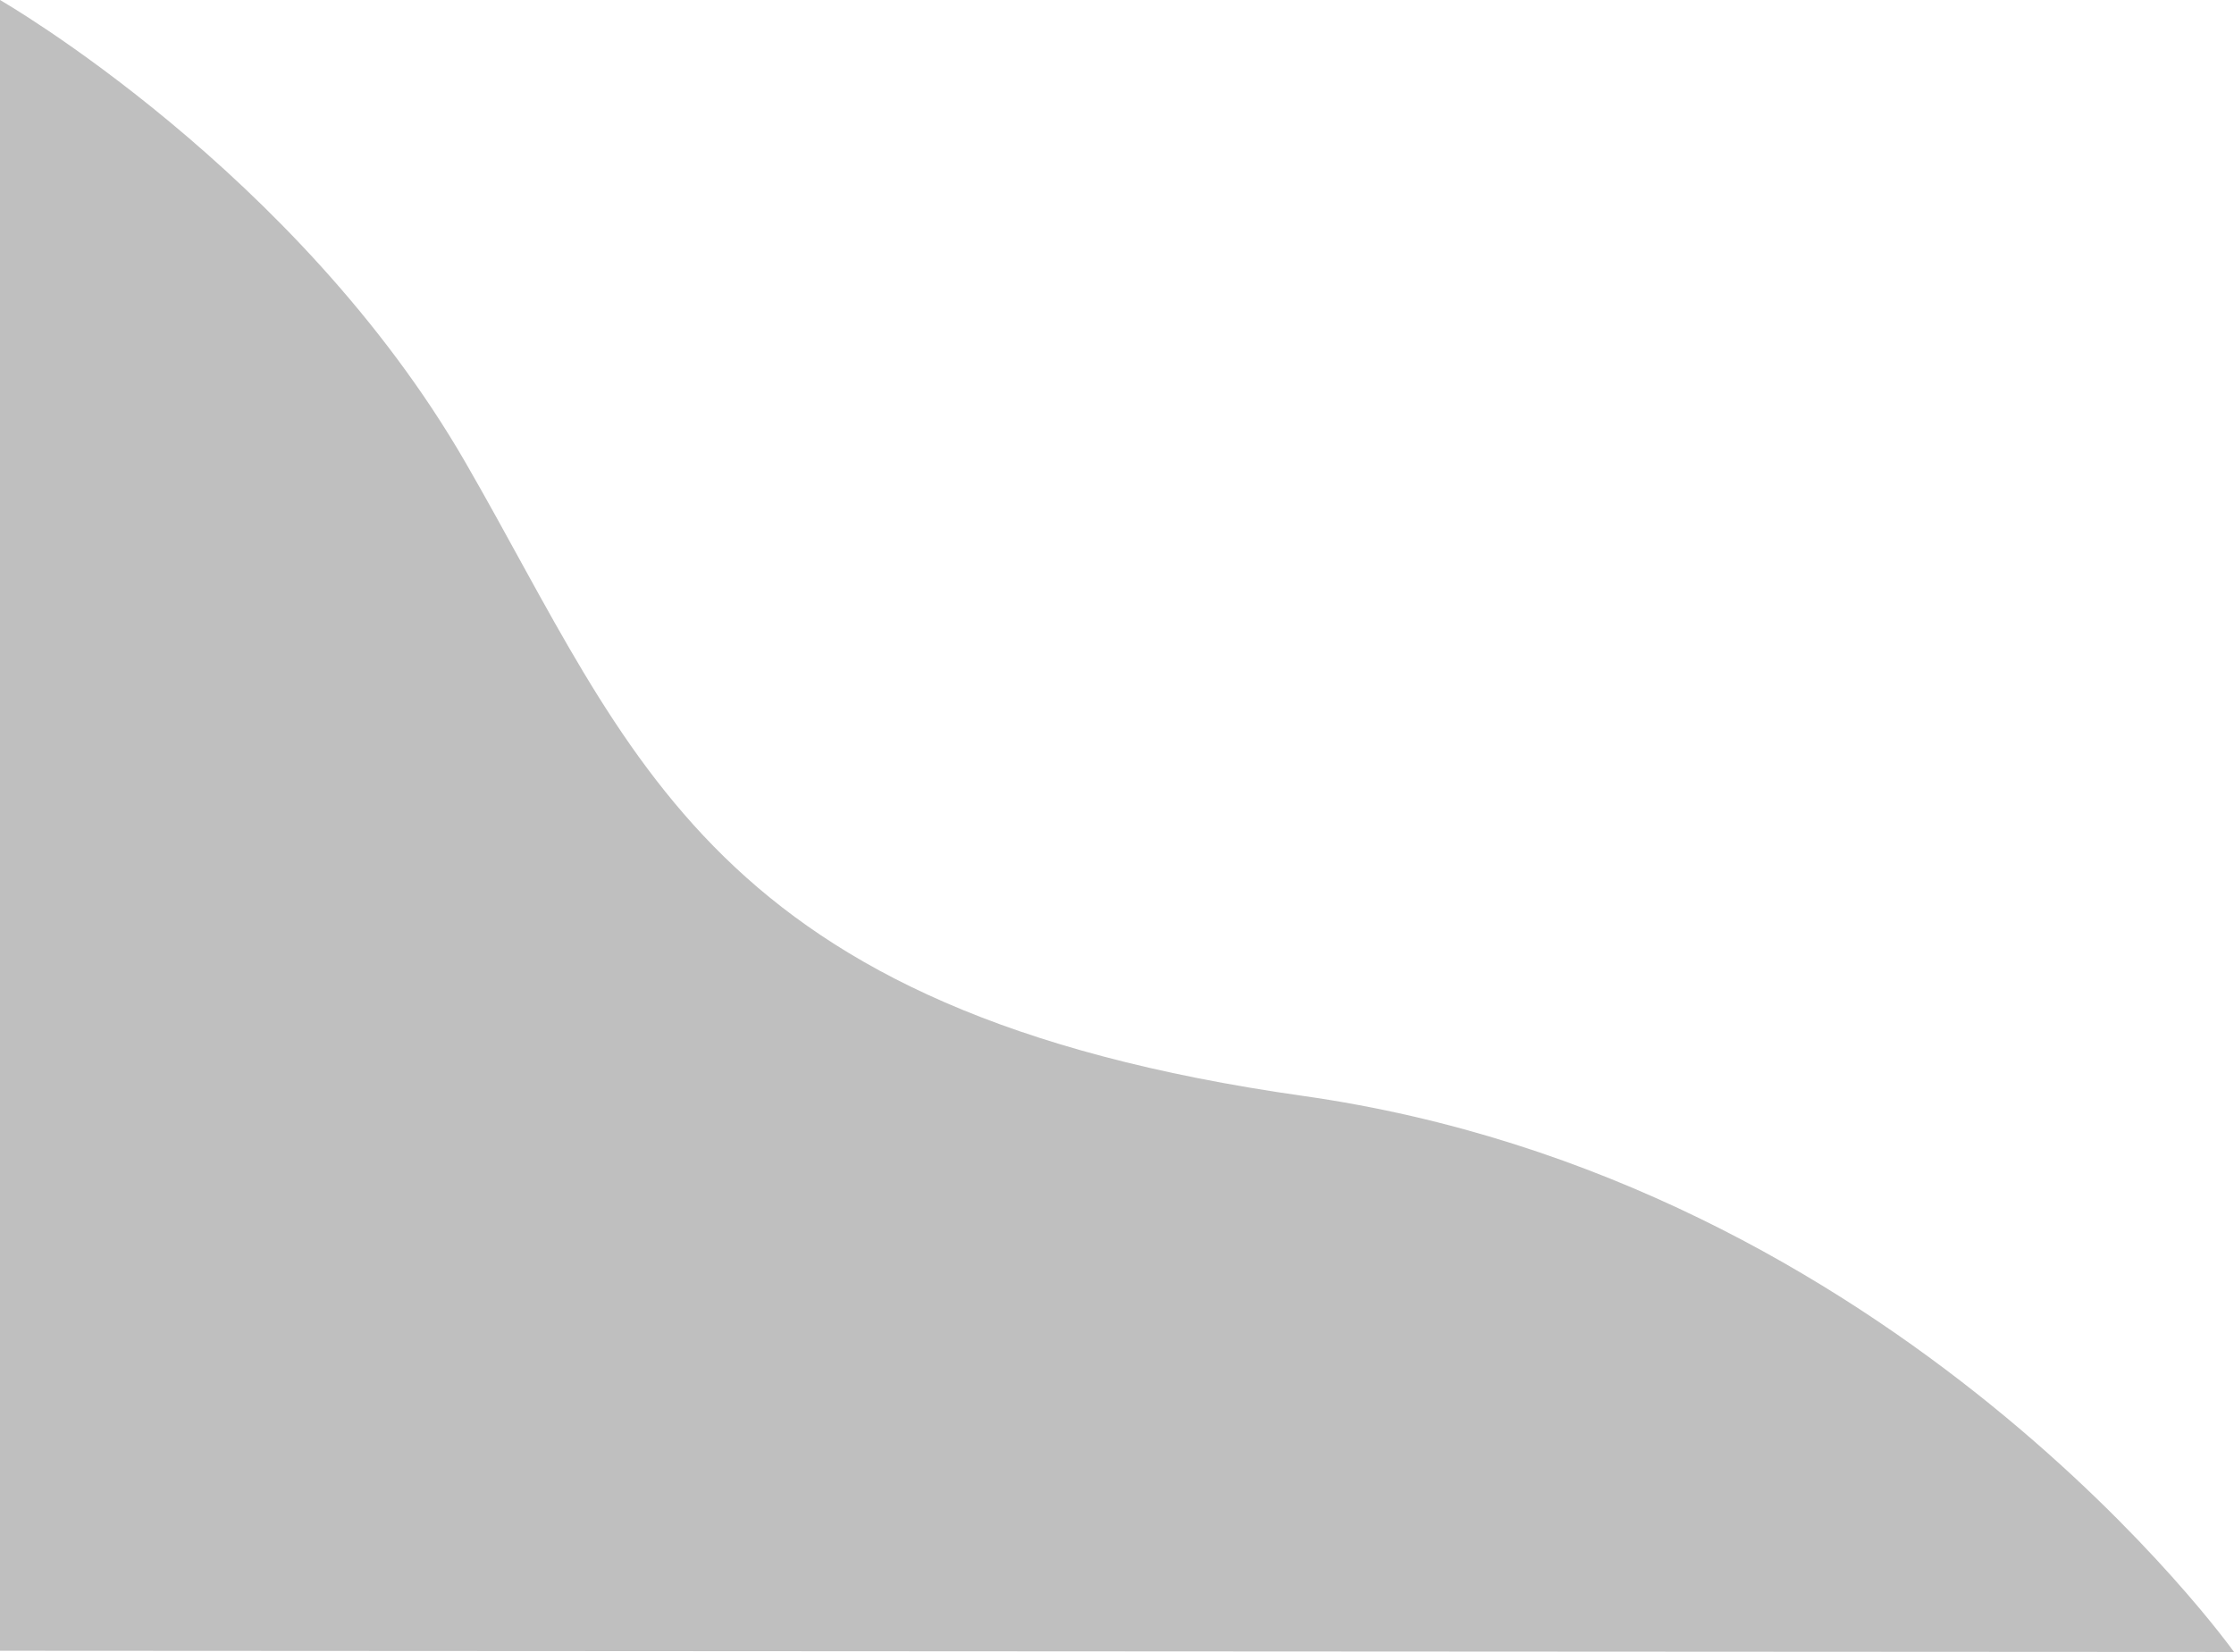<svg xmlns="http://www.w3.org/2000/svg" width="480" height="355.005" viewBox="0 0 480 355.005">
  <path id="路径_39131" data-name="路径 39131" d="M4553,1986.26s63.808,36.659,100,99.361,52.112,118.012,180,136.151,200,119.493,200,119.493L4553,2341h0Z" transform="translate(-4553 -1986.26)" fill="#bfbfbf"/>
</svg>
